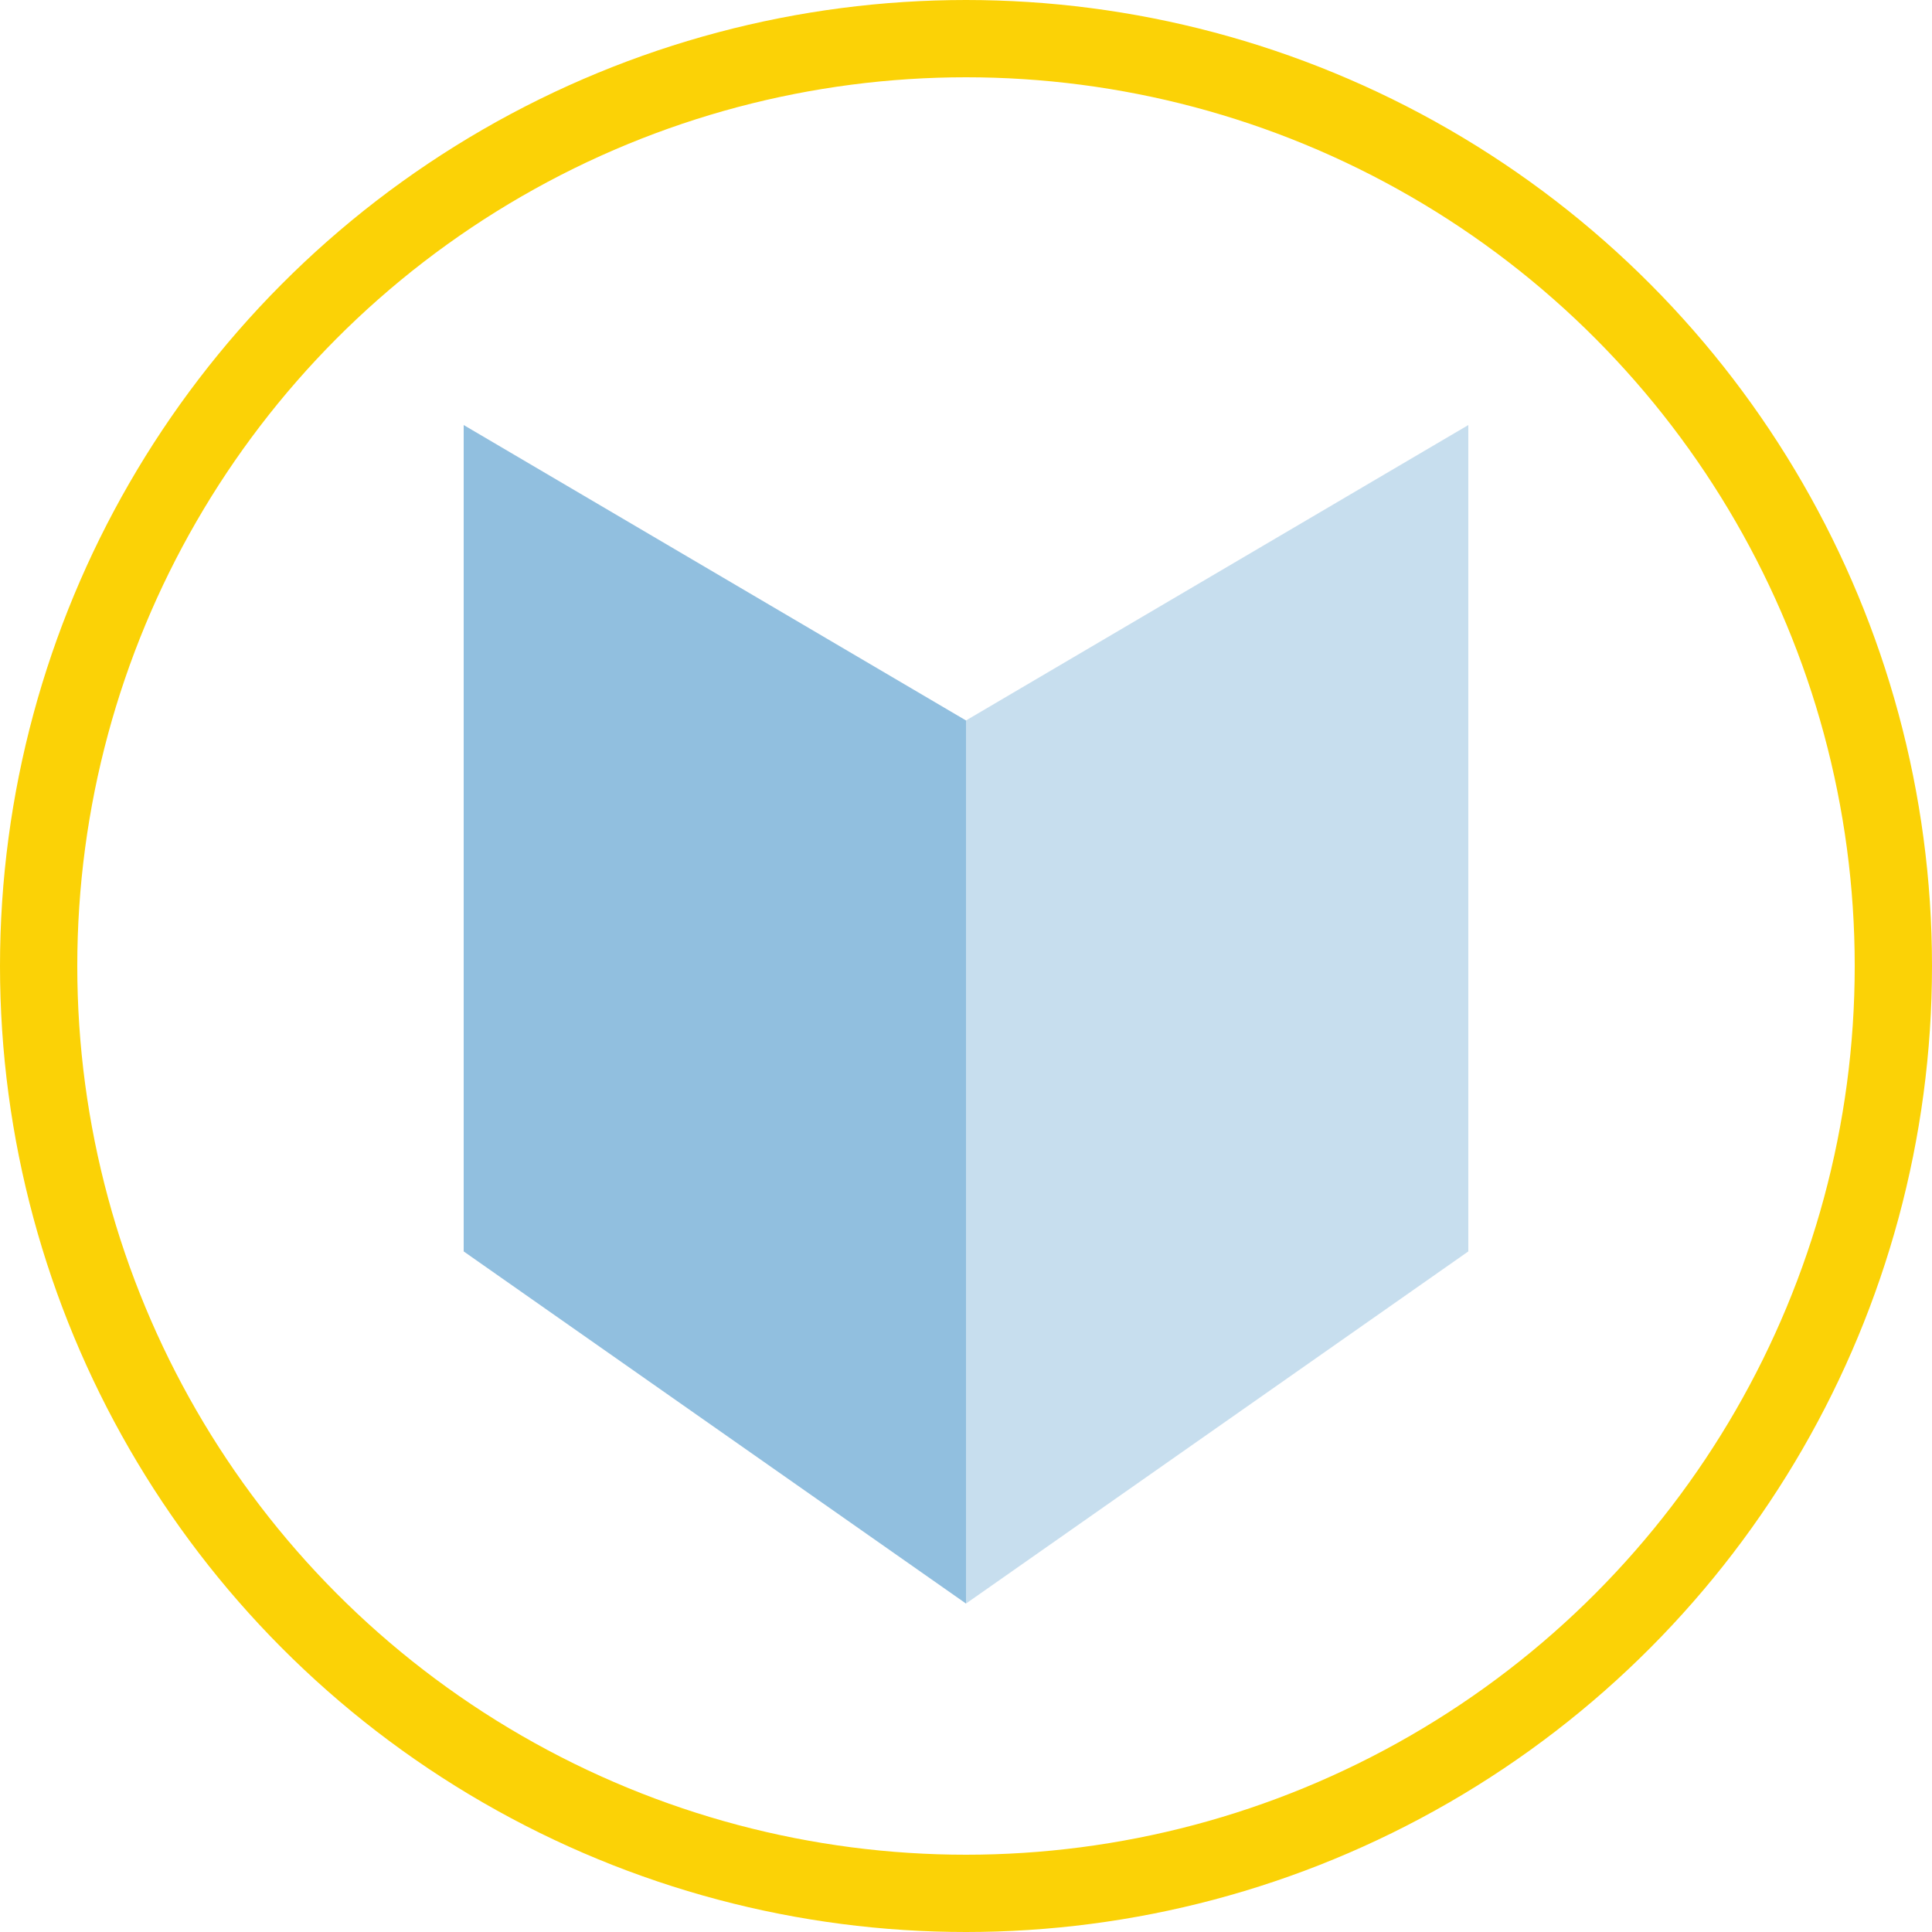 <svg xmlns="http://www.w3.org/2000/svg" width="100" height="100" fill="none" fill-rule="evenodd" xmlns:v="https://vecta.io/nano"><g fill="#91bfdf" fill-rule="nonzero"><path opacity=".5" d="M76 22L50 37.291V83l26-18.227z"/><path d="M24 22v42.773L50 83V37.291z"/></g><circle stroke="#fbd206" stroke-width="4" cx="50" cy="50" r="48"/></svg>